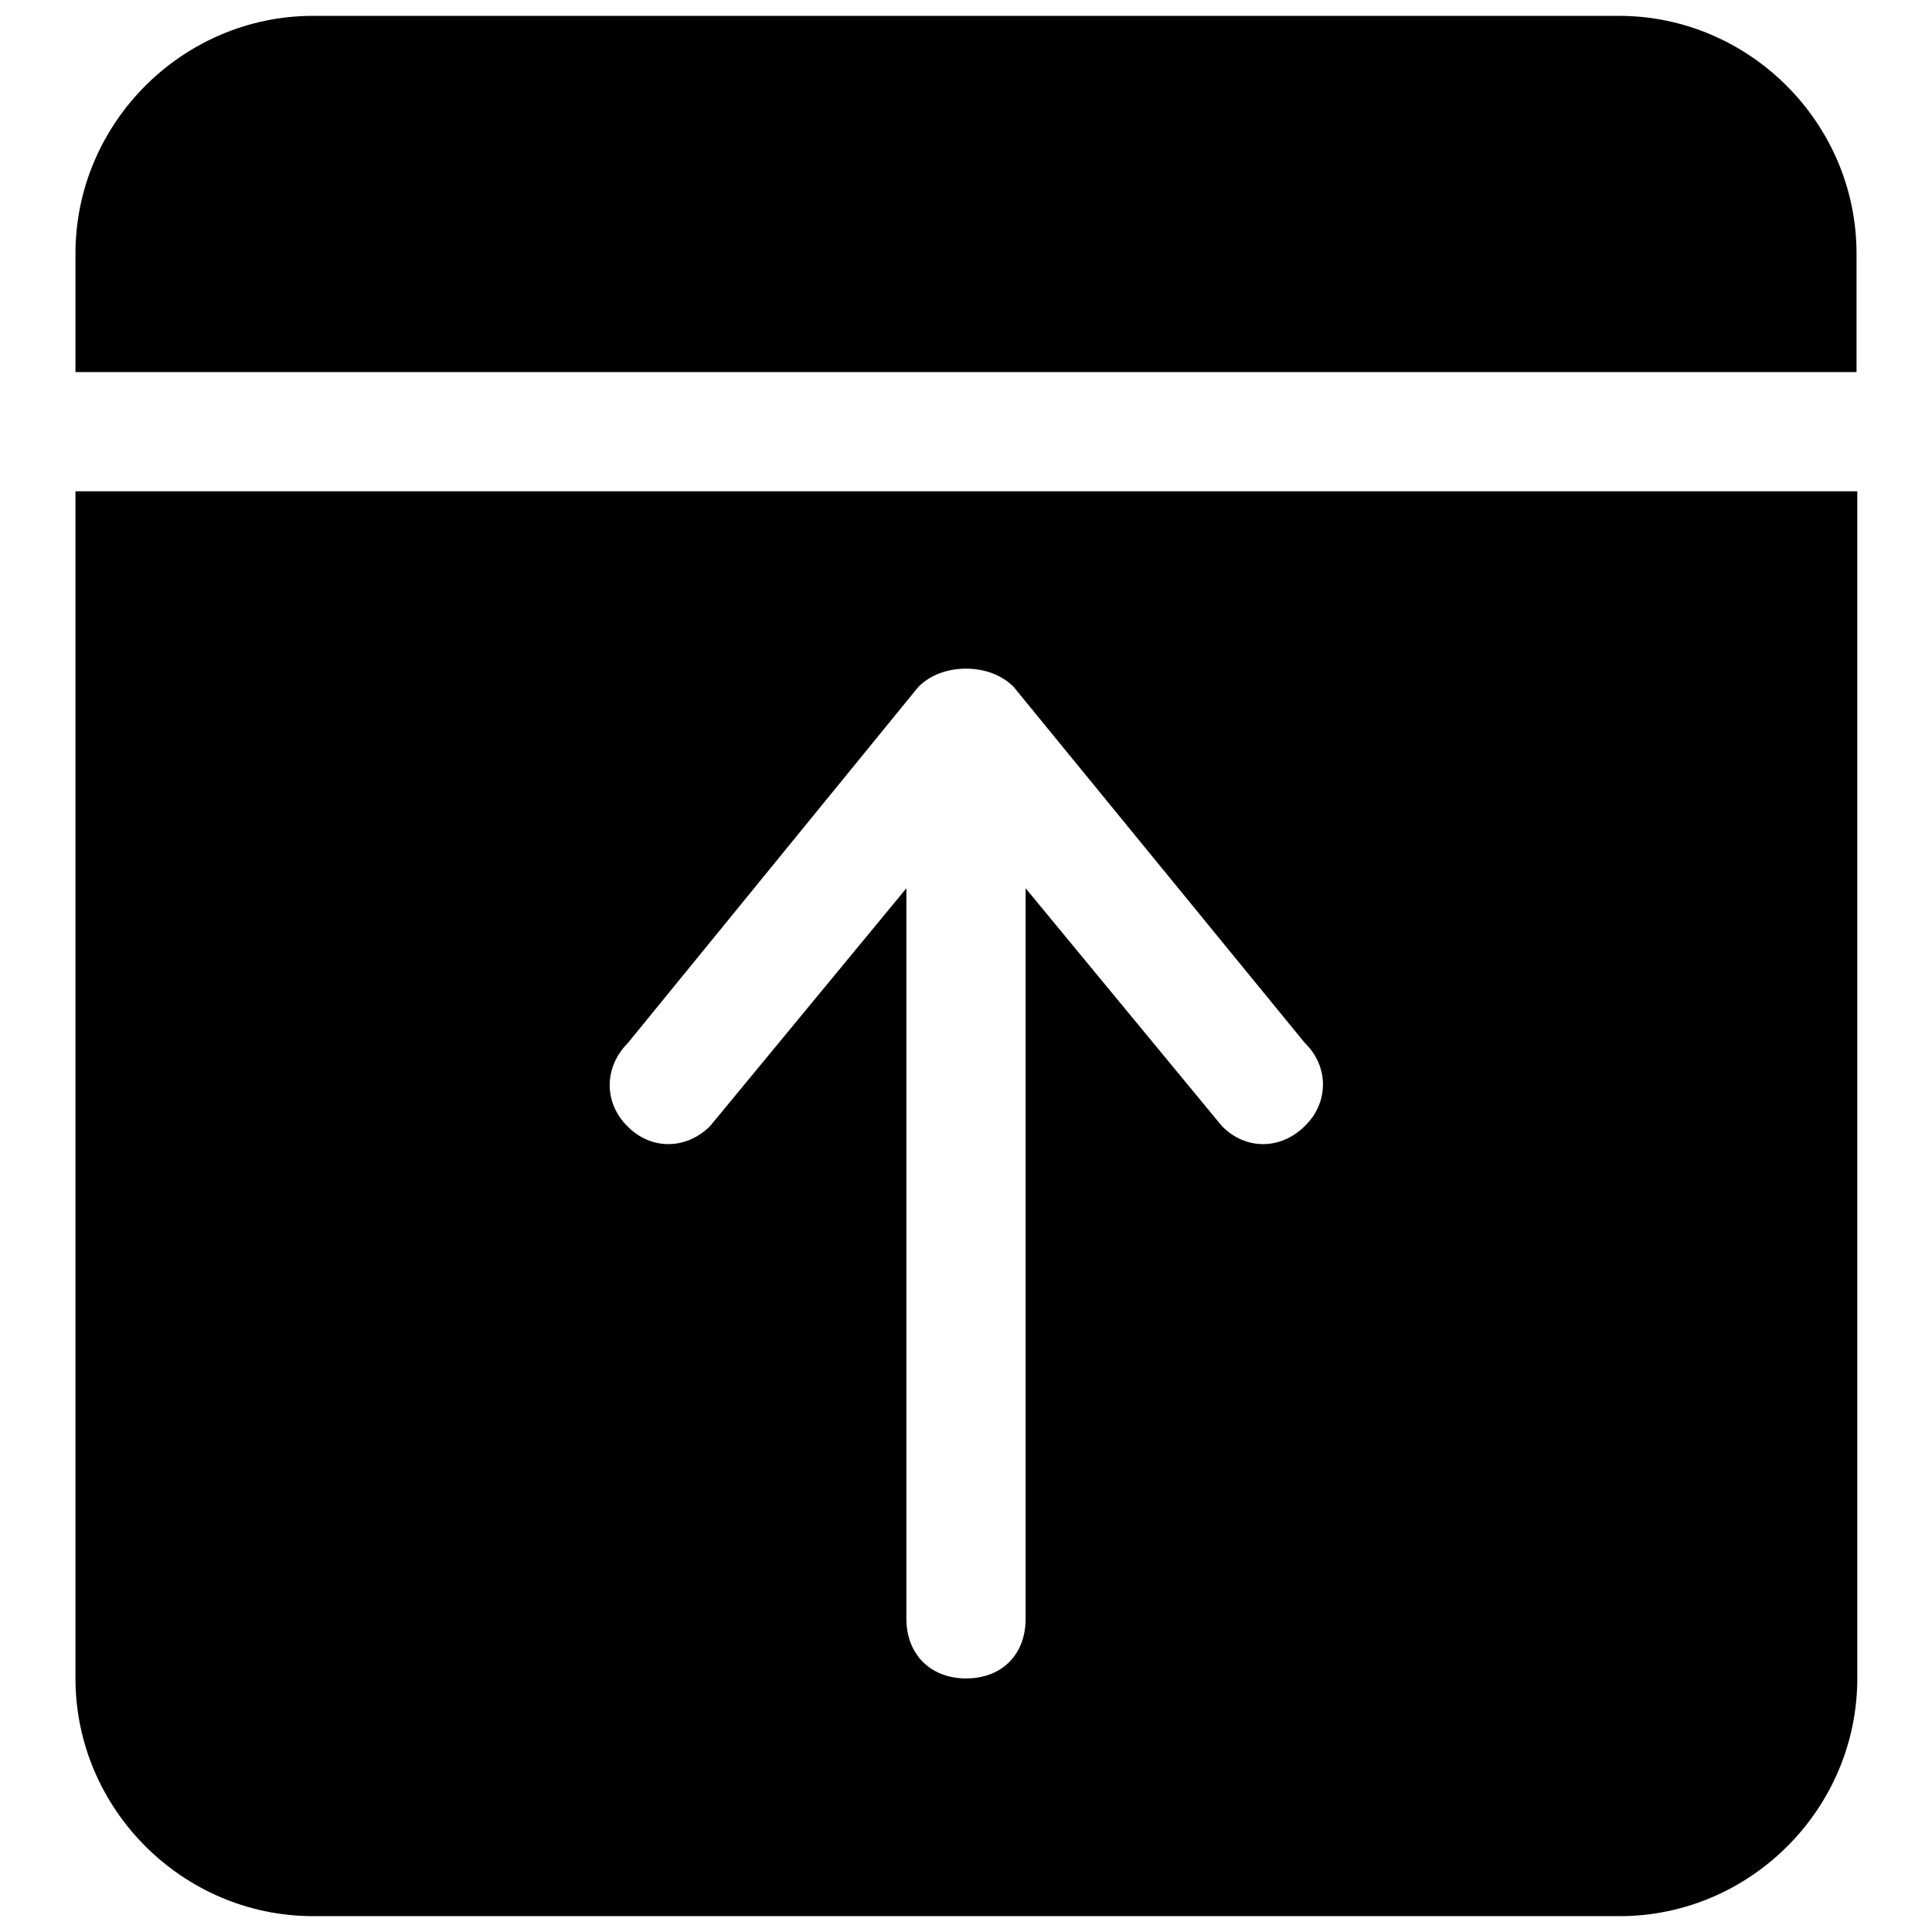<?xml version="1.0" encoding="utf-8"?>
<!-- Svg Vector Icons : http://www.onlinewebfonts.com/icon -->
<!DOCTYPE svg PUBLIC "-//W3C//DTD SVG 1.1//EN" "http://www.w3.org/Graphics/SVG/1.1/DTD/svg11.dtd">
<svg version="1.1" xmlns="http://www.w3.org/2000/svg" xmlns:xlink="http://www.w3.org/1999/xlink" x="0px" y="0px" viewBox="0 0 256 256" enable-background="new 0 0 256 256" xml:space="preserve">
<g><g><path fill="#000000" d="M10,222.4c0,17.3,14.2,31.5,31.5,31.5h173.1c17.3,0,31.5-14.2,31.5-31.5V65.1H10V222.4z M83.2,138.2L121.7,91c1.6-1.6,3.9-2.4,6.3-2.4c2.4,0,4.7,0.8,6.3,2.4l38.6,47.2c3.2,3.1,3.2,7.9,0,11c-3.2,3.2-7.9,3.2-11,0l-26-31.5v96.8c0,4.7-3.1,7.9-7.9,7.9c-4.7,0-7.9-3.2-7.9-7.9v-96.8l-26,31.5c-3.2,3.2-7.9,3.2-11,0C80,146.1,80,141.4,83.2,138.2z M214.5,2.1H41.5C24.2,2.1,10,16.3,10,33.6v15.7h236V33.6C246,16.3,231.8,2.1,214.5,2.1z"/></g></g>
</svg>